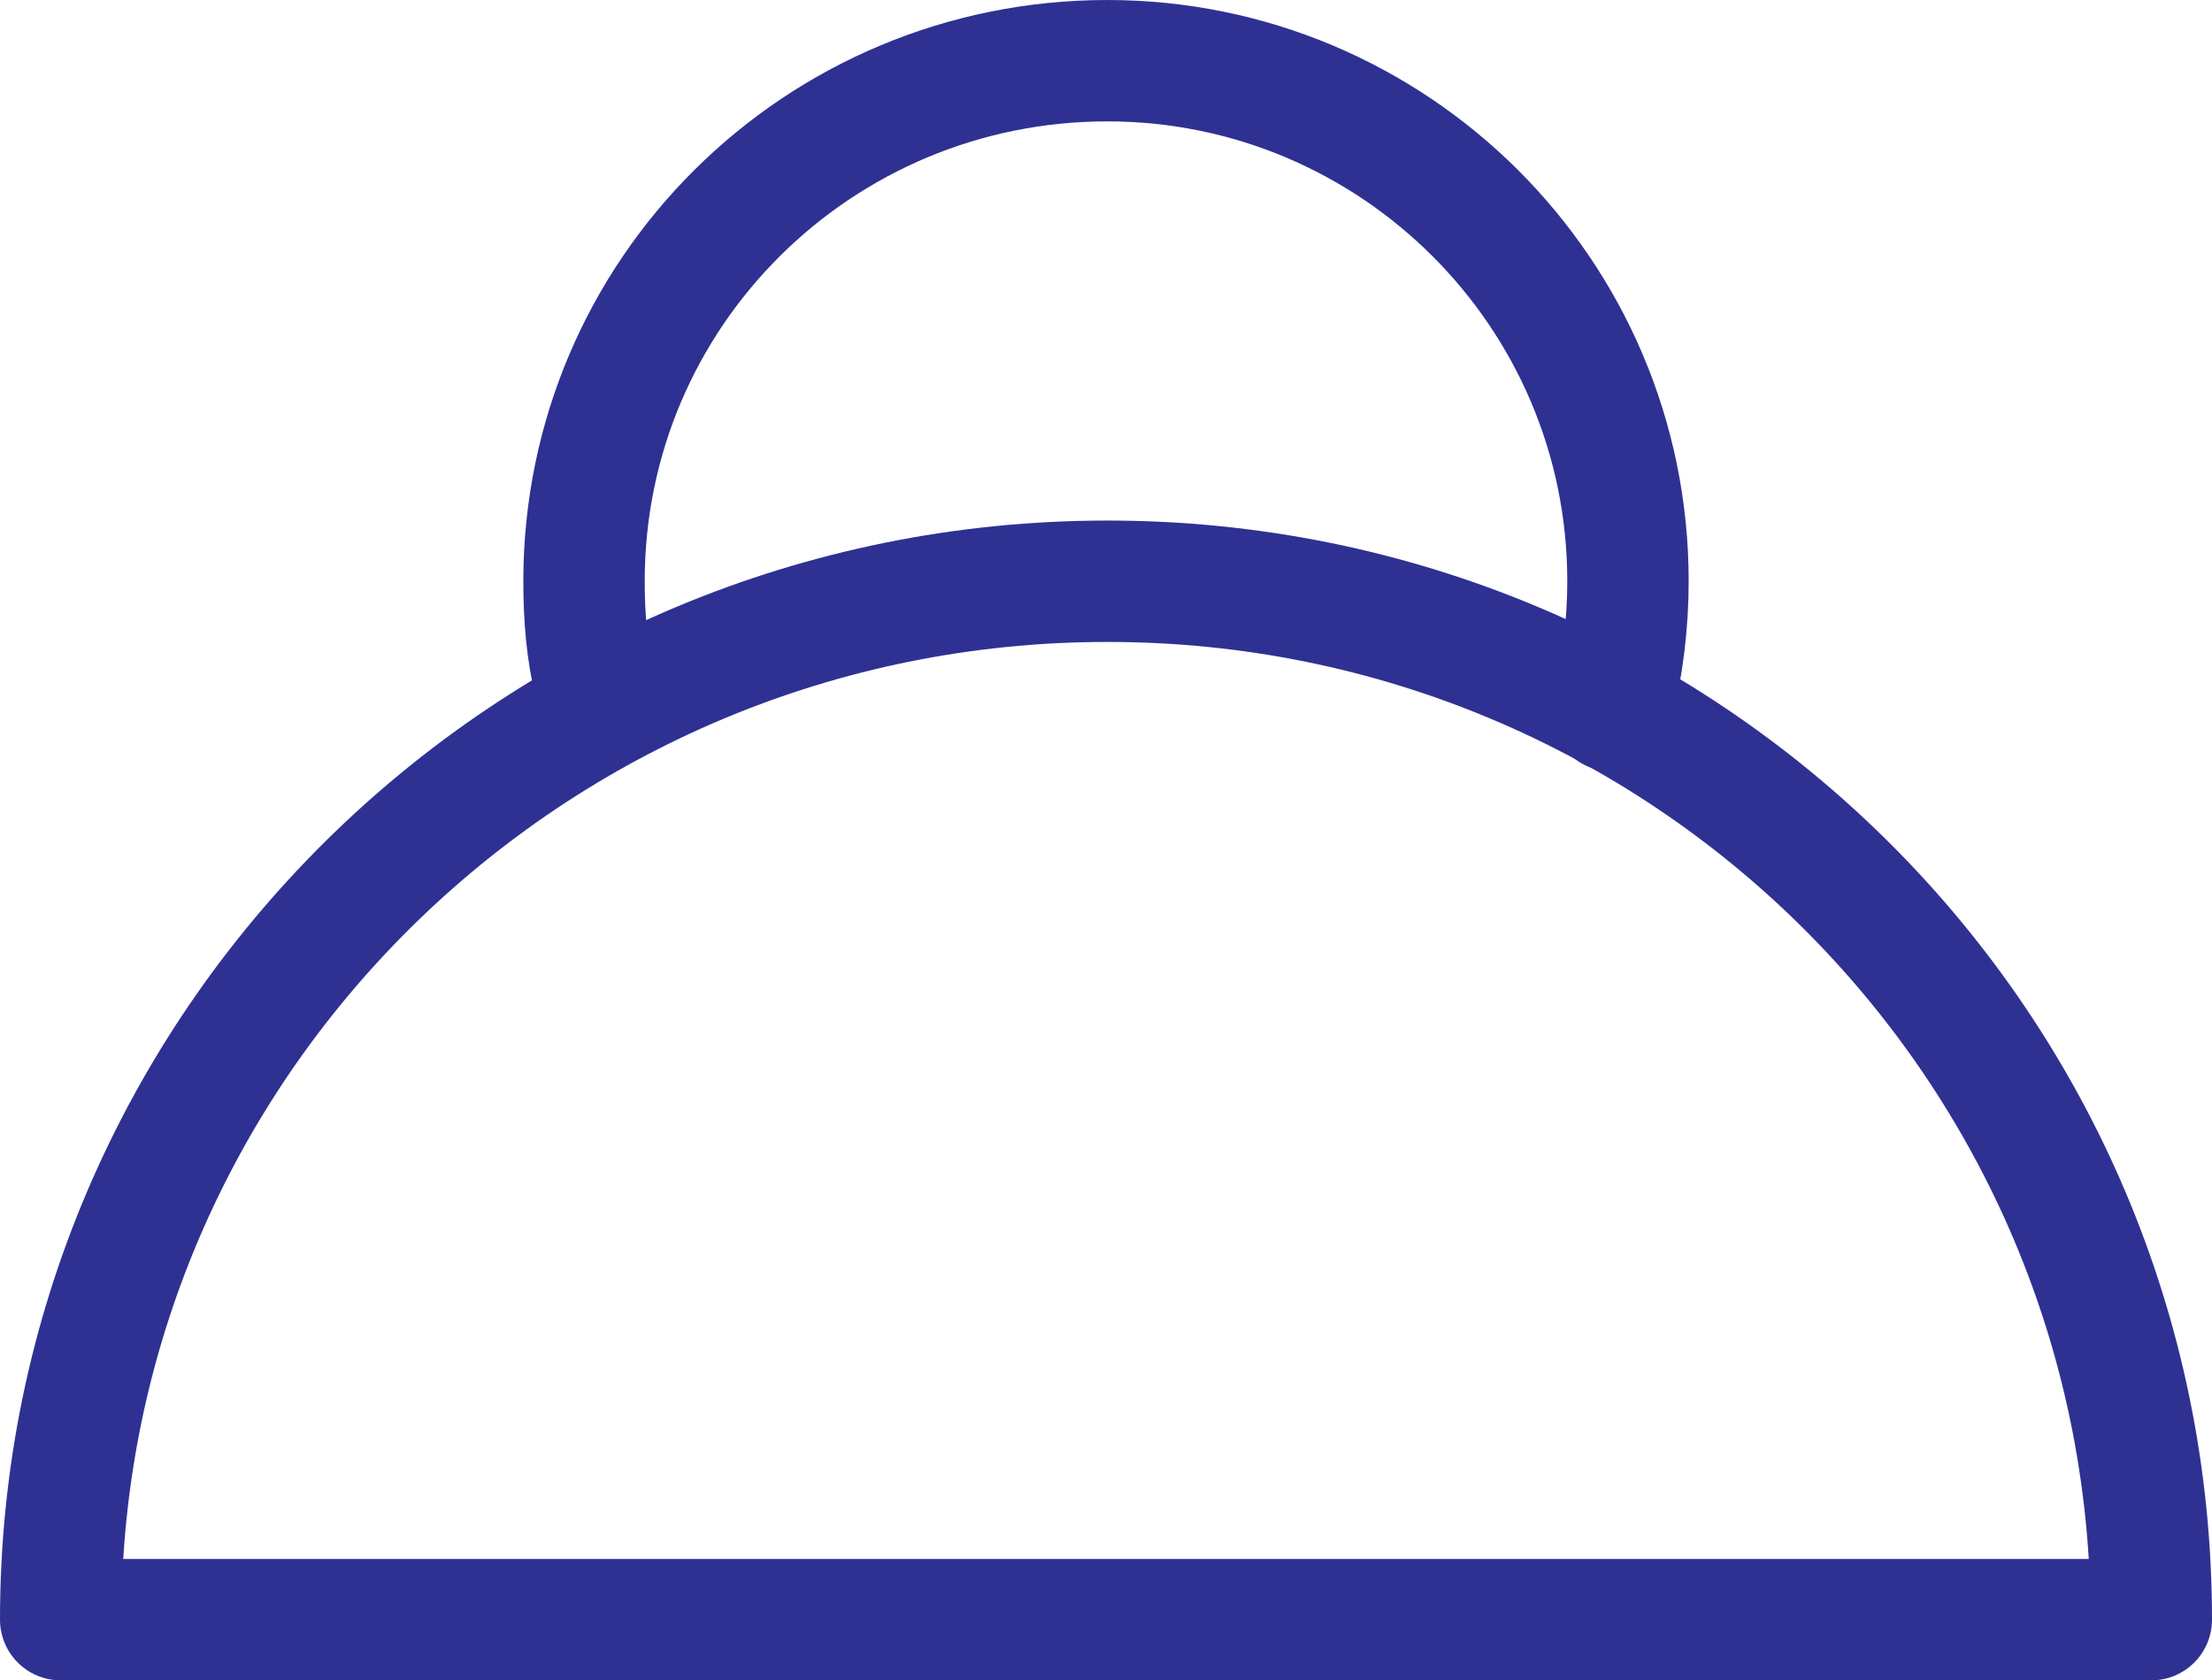 <svg xmlns="http://www.w3.org/2000/svg" width="615" height="467.25"><path fill="none" stroke="#2e3192" stroke-linecap="round" stroke-linejoin="round" stroke-miterlimit="10" stroke-width="33.75" d="M448.125 197.625c3-12 4.5-24 4.5-36 0-80.25-65.25-144.75-144.75-144.75-80.25 0-145.5 64.5-145.5 144.75 0 9.75.75 19.5 3 28.5"/><path fill="none" stroke="#2e3192" stroke-linecap="round" stroke-linejoin="round" stroke-miterlimit="10" stroke-width="33.75" d="M598.125 450.375c0-159.75-129.75-288.75-290.25-288.75s-291 129-291 288.75zm0 0"/></svg>
